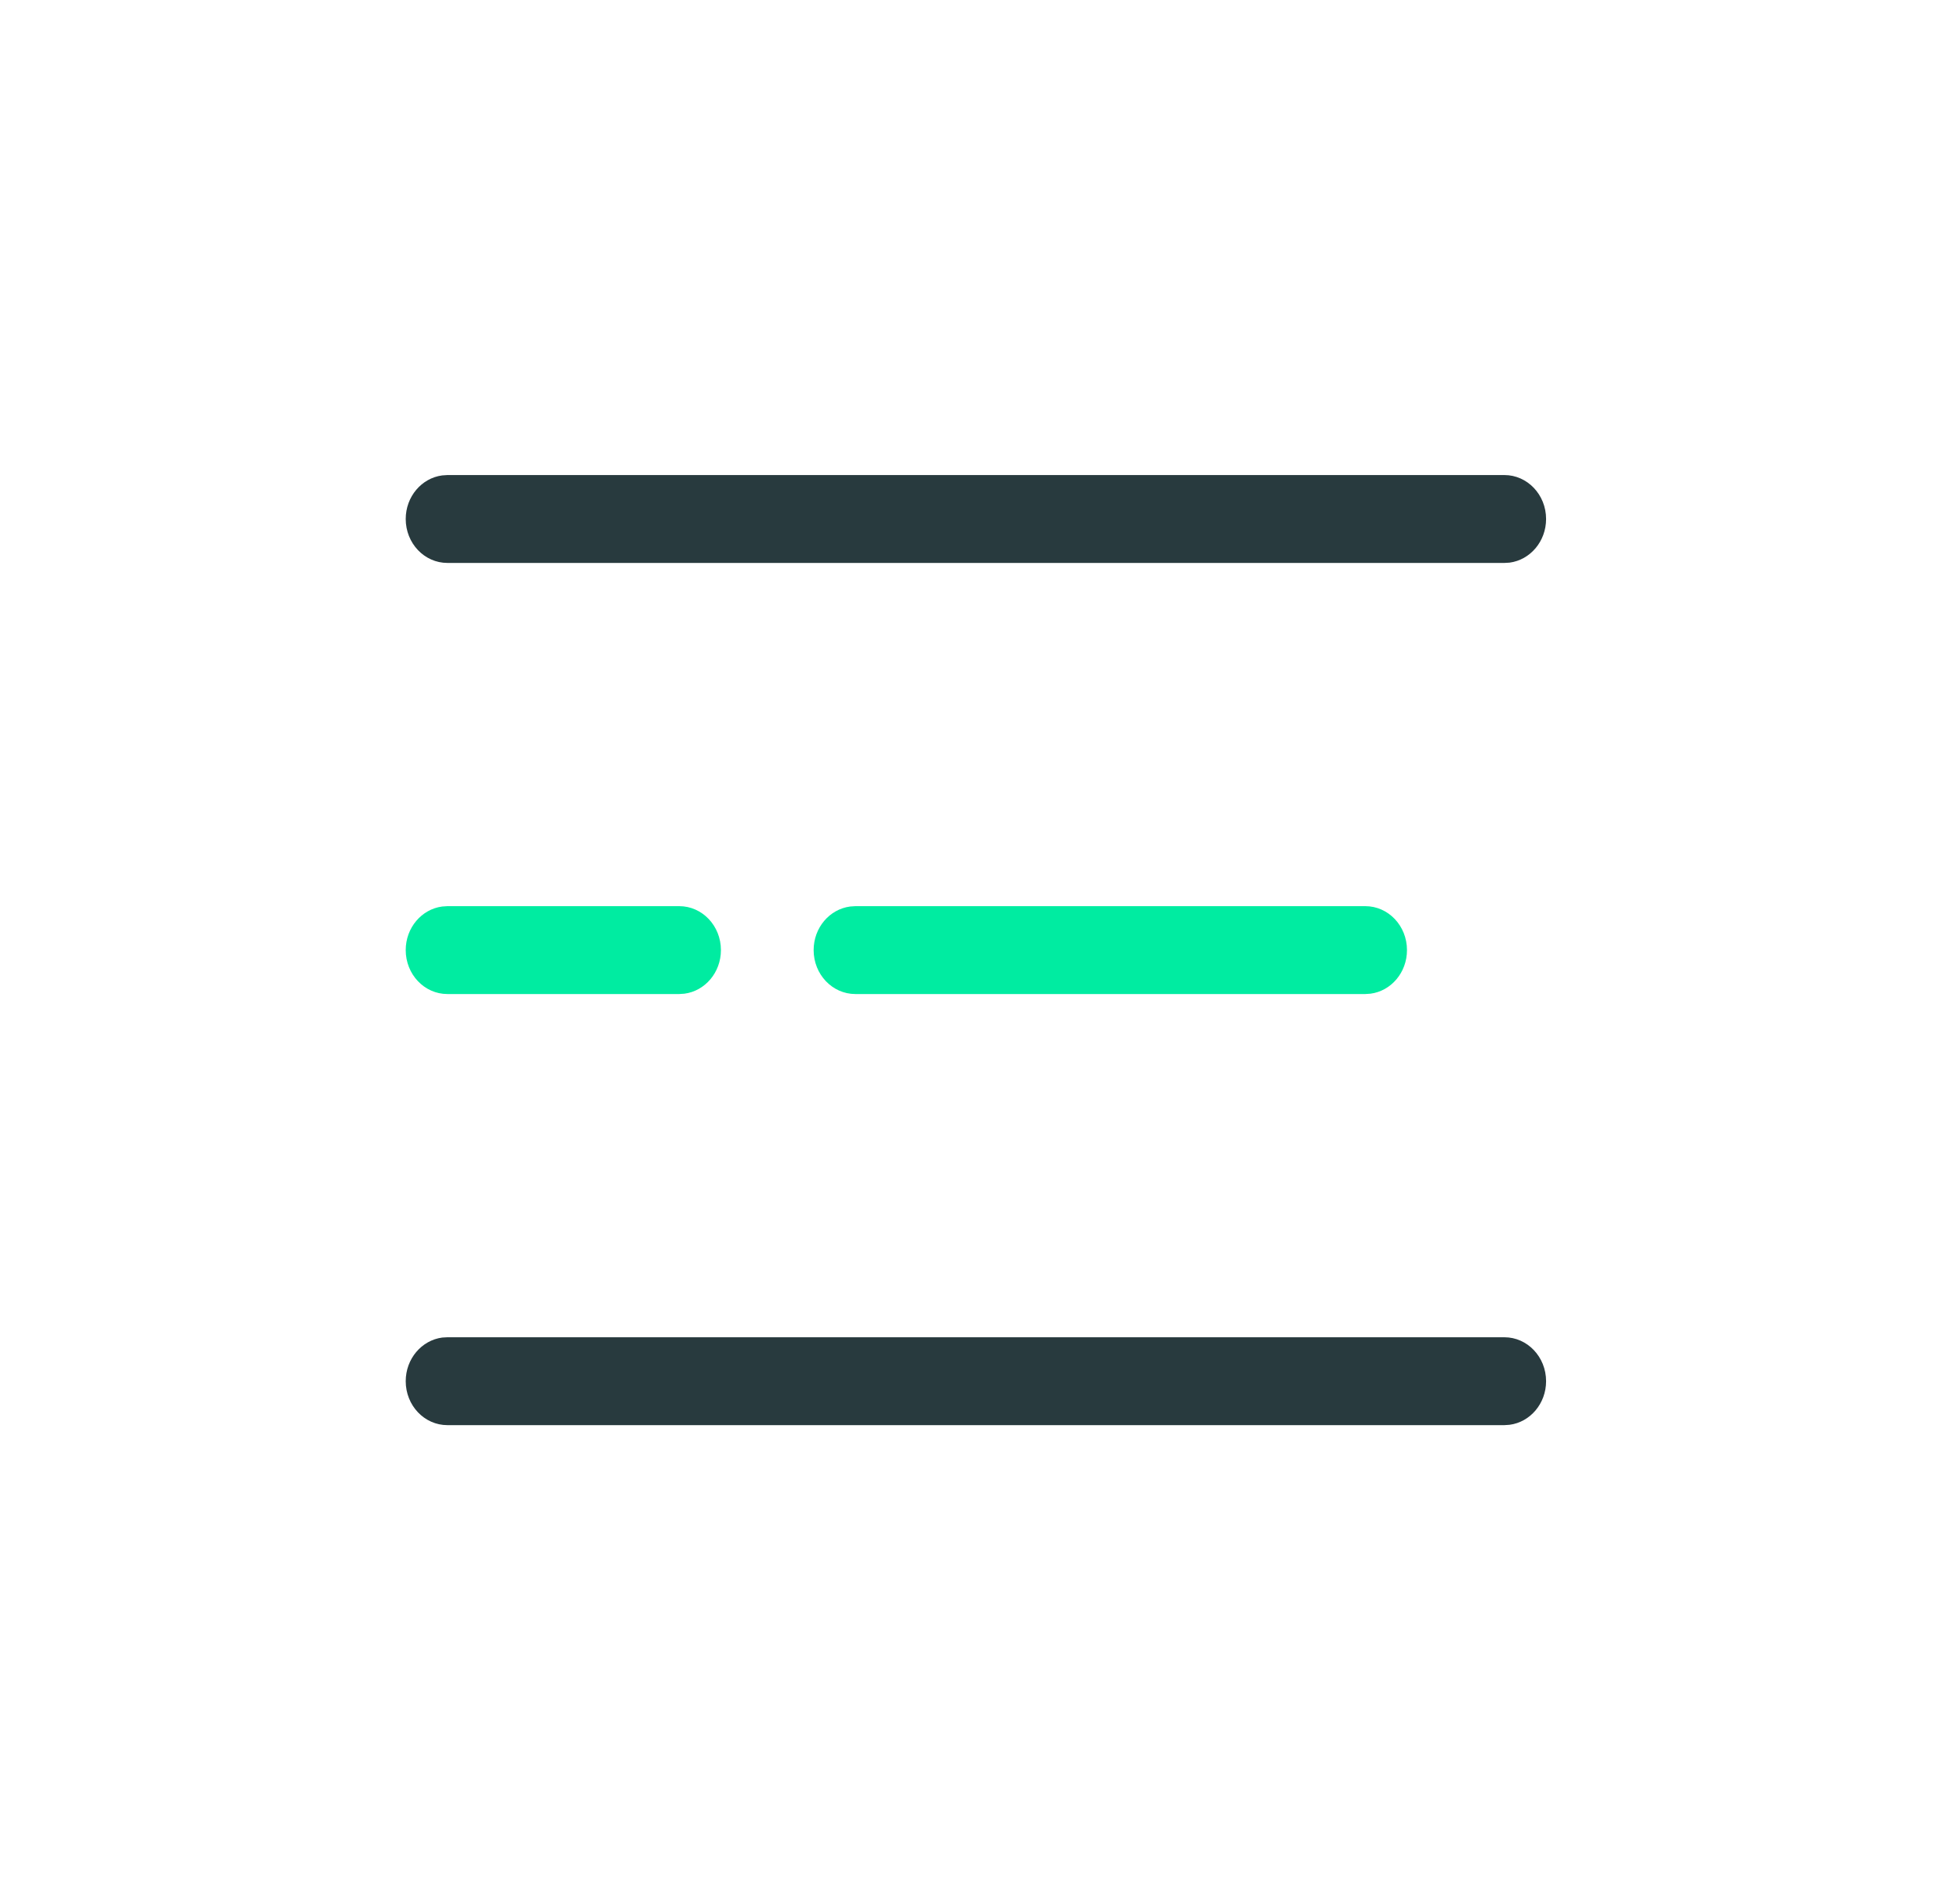 <svg width="33" height="32" viewBox="0 0 33 32" xmlns="http://www.w3.org/2000/svg">
    <g fill-rule="nonzero" fill="none">
        <path d="M11.436 15.26c.388 0 .702.331.702.74 0 .377-.268.689-.614.734l-.088.006H7.533c-.388 0-.702-.331-.702-.74 0-.377.268-.689.614-.734l.088-.006h3.903zm11.551 0c.388 0 .702.331.702.74 0 .377-.267.689-.614.734l-.088.006h-8.585c-.388 0-.703-.331-.703-.74 0-.377.268-.689.615-.734l.088-.006h8.585z" fill="#00ECA1"/>
        <path d="M25.329 8c.387 0 .702.331.702.74 0 .378-.268.689-.614.735l-.088.005H7.533c-.388 0-.702-.331-.702-.74 0-.377.268-.689.614-.734L7.533 8H25.33zM25.329 22.52c.387 0 .702.331.702.74 0 .377-.268.689-.614.734l-.088.006H7.533c-.388 0-.702-.331-.702-.74 0-.378.268-.689.614-.735l.088-.005H25.33z" fill="#283A3E"/>
    </g>
</svg>
